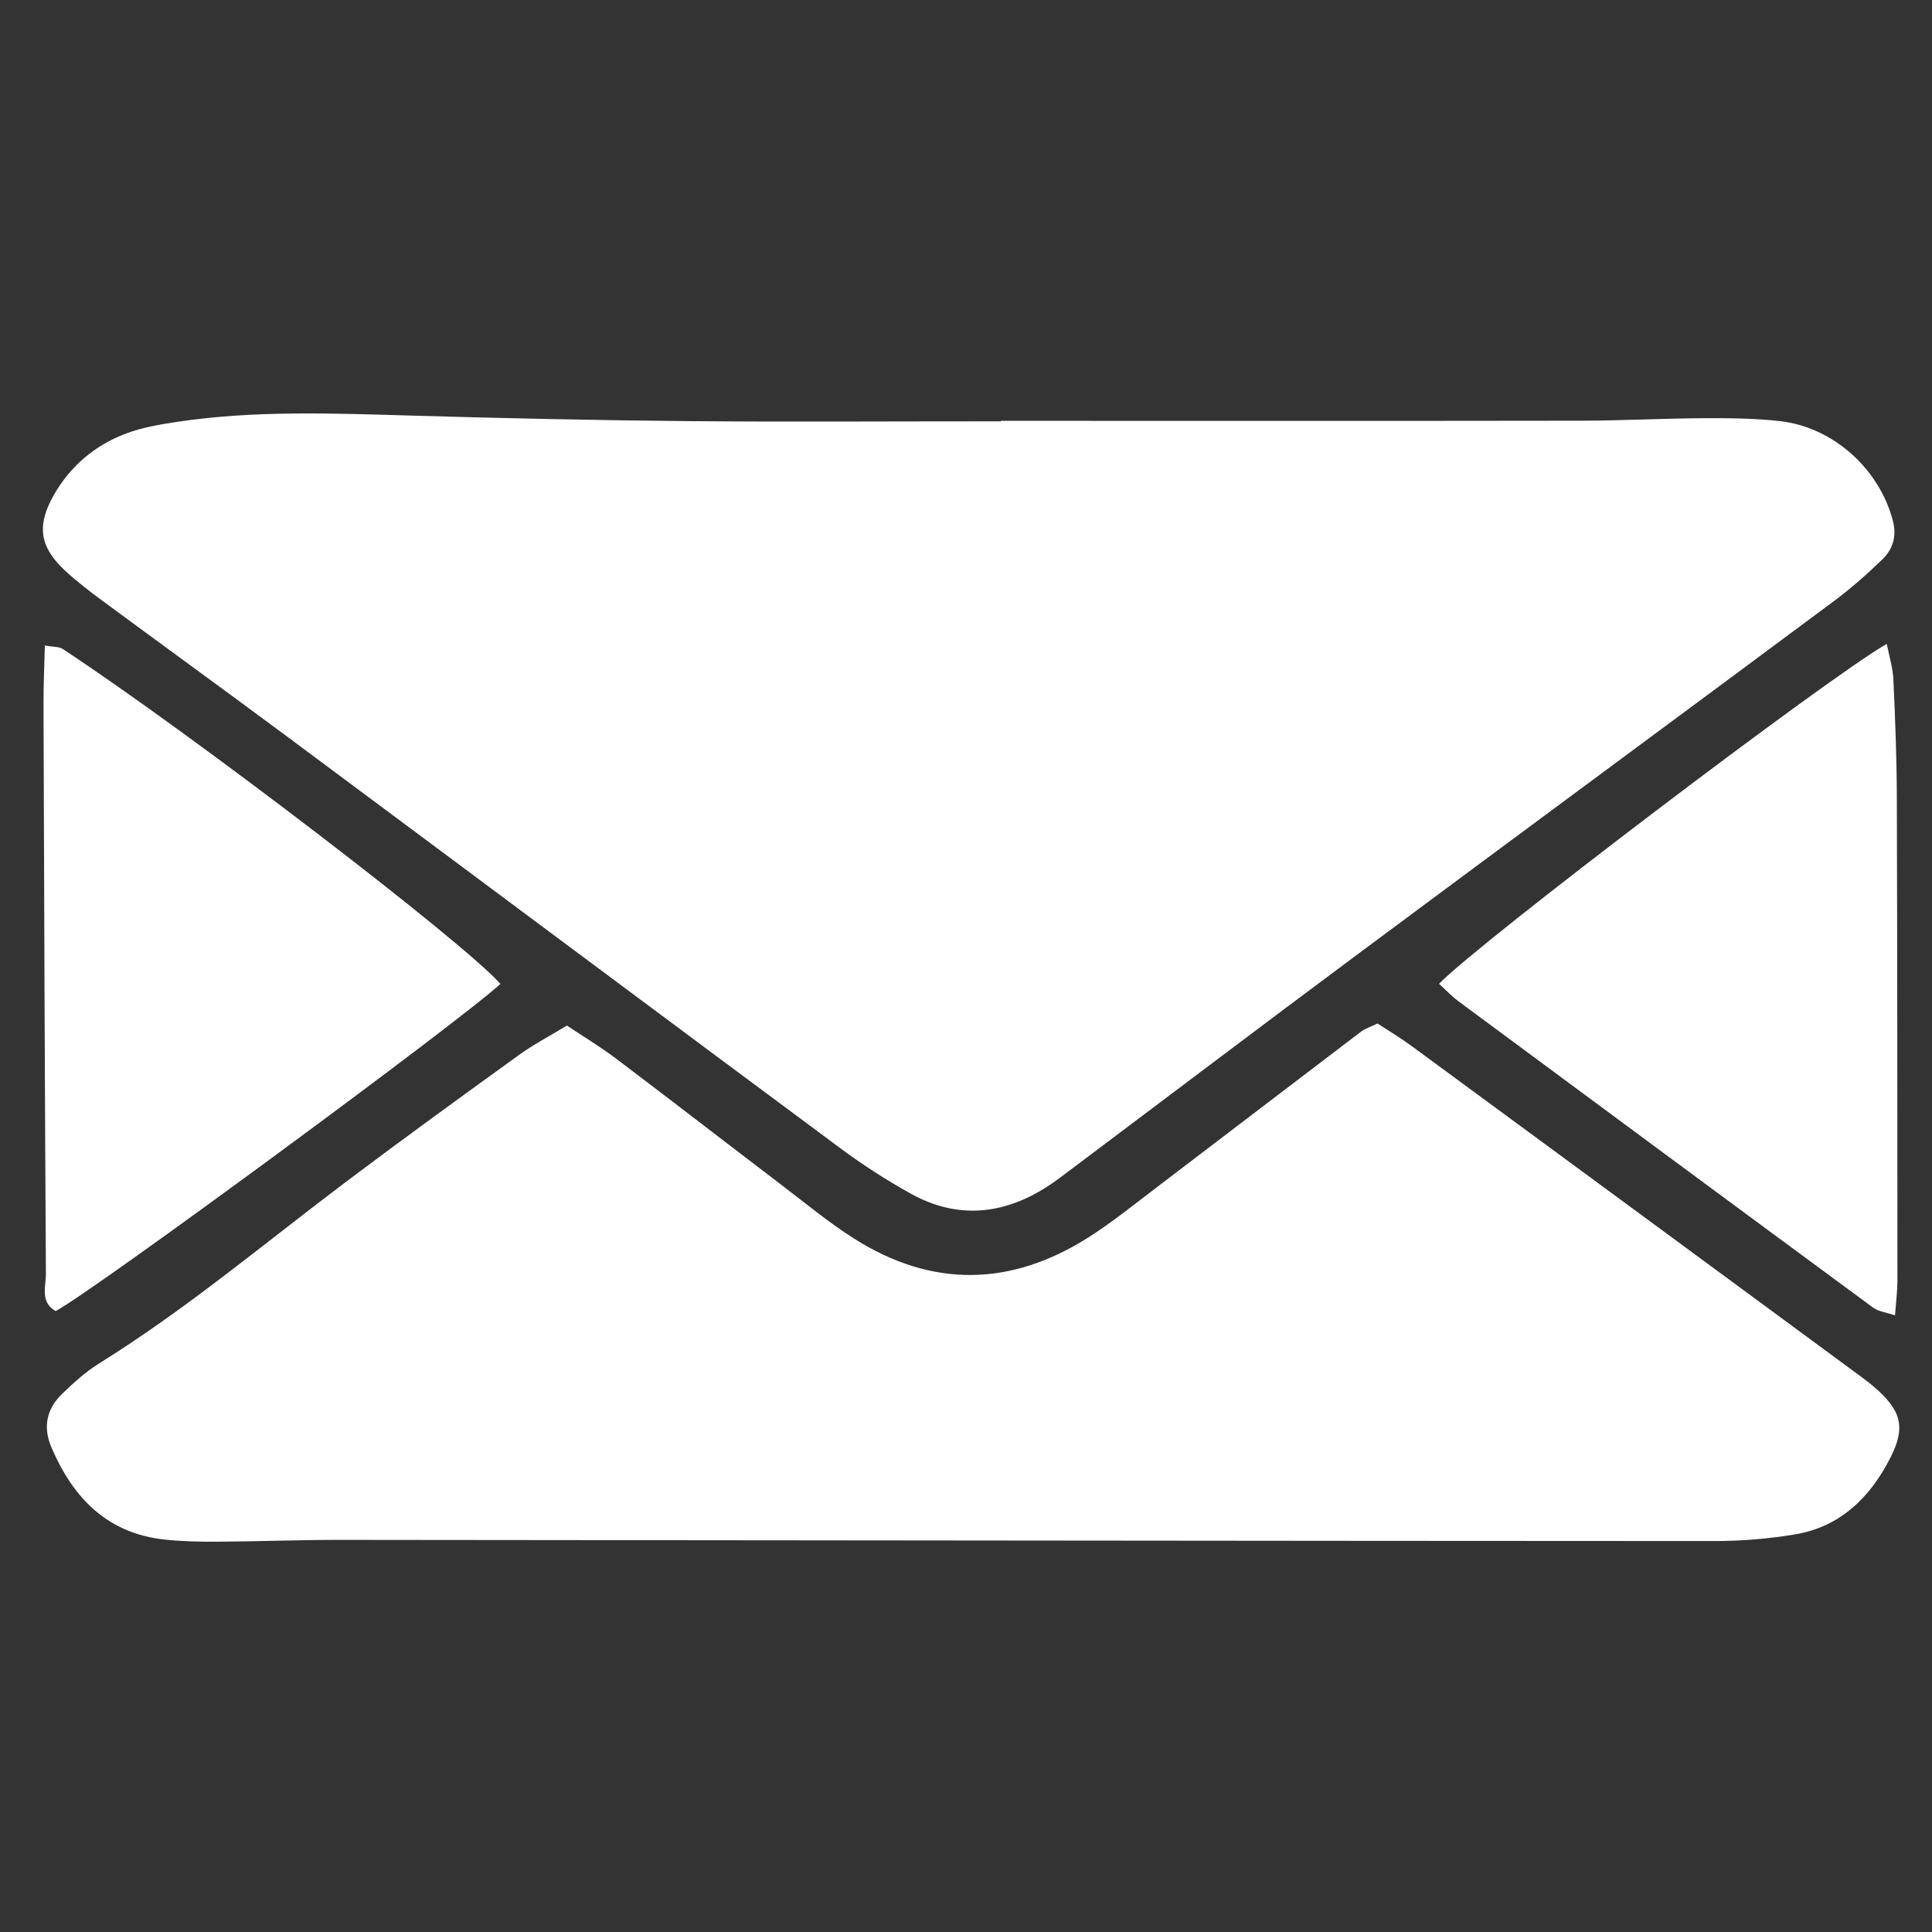 <?xml version="1.0" encoding="utf-8"?>
<!-- Generator: Adobe Illustrator 23.0.3, SVG Export Plug-In . SVG Version: 6.00 Build 0)  -->
<svg version="1.1" id="Ebene_1" xmlns="http://www.w3.org/2000/svg" xmlns:xlink="http://www.w3.org/1999/xlink" x="0px" y="0px"
	 viewBox="0 0 500 500" style="enable-background:new 0 0 500 500;" xml:space="preserve">
<rect x="0" y="0" width="500" height="500" fill="#333333" stroke="none"/>
<style type="text/css">
	.st0{fill-rule:evenodd;clip-rule:evenodd;fill:#FFFFFF;}
</style>
<g>
	<path class="st0" d="M485.19,359.08c-1.73-1.5-3.6-2.84-5.45-4.2c-38.12-28.06-76.23-56.13-114.39-84.15
		c-2.9-2.13-6-3.98-8.84-5.85c-1.83,0.89-3.19,1.29-4.25,2.09c-17.56,13.34-35.07,26.75-52.63,40.1
		c-5.85,4.44-11.58,9.1-17.76,13.05c-20.14,12.86-40.63,13.26-60.91,0.38c-6.57-4.17-12.61-9.2-18.82-13.92
		c-14.26-10.86-28.43-21.83-42.73-32.63c-3.97-3-8.25-5.57-12.69-8.53c-4.54,2.75-8.59,4.85-12.25,7.49
		c-14.89,10.76-29.78,21.55-44.47,32.6c-21.28,16.02-41.67,33.24-64.37,47.36c-3.48,2.16-6.59,5-9.55,7.86
		c-4.01,3.88-5.03,8.58-2.77,13.86c5.62,13.11,14.47,22.28,29.38,23.86c4.56,0.48,9.18,0.57,13.76,0.54
		c10.57-0.07,21.14-0.48,31.71-0.47c118.59,0.09,237.17,0.27,355.76,0.3c6.84,0,13.77-0.59,20.53-1.7
		c11.84-1.95,19.58-9.62,24.8-19.91C493.24,369.39,492.06,365.07,485.19,359.08z"/>
	<path class="st0" d="M26.58,155.53c15.91,11.75,31.93,23.35,47.8,35.15c47.62,35.4,95.16,70.91,142.81,106.27
		c5.89,4.38,12.09,8.4,18.5,11.96c11.97,6.64,23.84,5.54,35.25-1.76c1.93-1.24,3.77-2.64,5.6-4.02
		c25.01-18.78,49.94-37.67,75.03-56.33c40.97-30.47,82.06-60.76,123.03-91.22c4.41-3.28,8.55-6.94,12.51-10.76
		c2.73-2.64,3.84-6,2.76-10.07c-3.52-13.42-15.45-24.22-29.25-25.77c-6.37-0.71-13.07-0.78-19.49-0.75
		c-11.04,0.06-21.14,0.63-32.18,0.65c-50.14,0.08-103.07,0.03-149.95,0.03c0,0.05,0,0.09,0,0.13c-33.48,0-53.86,0.18-80.54-0.05
		c-23.92-0.21-47.63-0.73-71.54-1.42c-20.25-0.58-40.83-1.43-60.95,1.59c-4.51,0.67-9.29,1.48-13.52,3.1
		c-7.96,3.03-14.31,8.44-18.54,15.89c-4.49,7.91-3.67,13.43,3.02,19.62C19.97,150.57,23.25,153.07,26.58,155.53z"/>
	<path class="st0" d="M14.41,339.31c10.23-5.5,104.72-75.05,115.1-84.68c-9.5-10.78-79.63-64.52-113.28-86.68
		c-0.98-0.64-2.48-0.5-4.62-0.9c-0.13,5.43-0.37,10.36-0.35,15.28c0.16,49.1,0.33,98.2,0.62,147.29
		C11.9,332.92,10.31,336.98,14.41,339.31z"/>
	<path class="st0" d="M488.3,166.63c-15.07,8.56-105.87,77.53-115.87,87.97c1.66,1.51,3.19,3.17,4.96,4.49
		c35.78,26.49,71.57,52.96,107.42,79.36c1.28,0.95,3.13,1.12,5.62,1.97c0.27-3.69,0.62-6.31,0.62-8.94
		c-0.02-41.78-0.02-83.56-0.15-125.34c-0.04-10.1-0.43-20.2-0.89-30.28C489.87,172.85,488.93,169.88,488.3,166.63z"/>
</g>
</svg>
